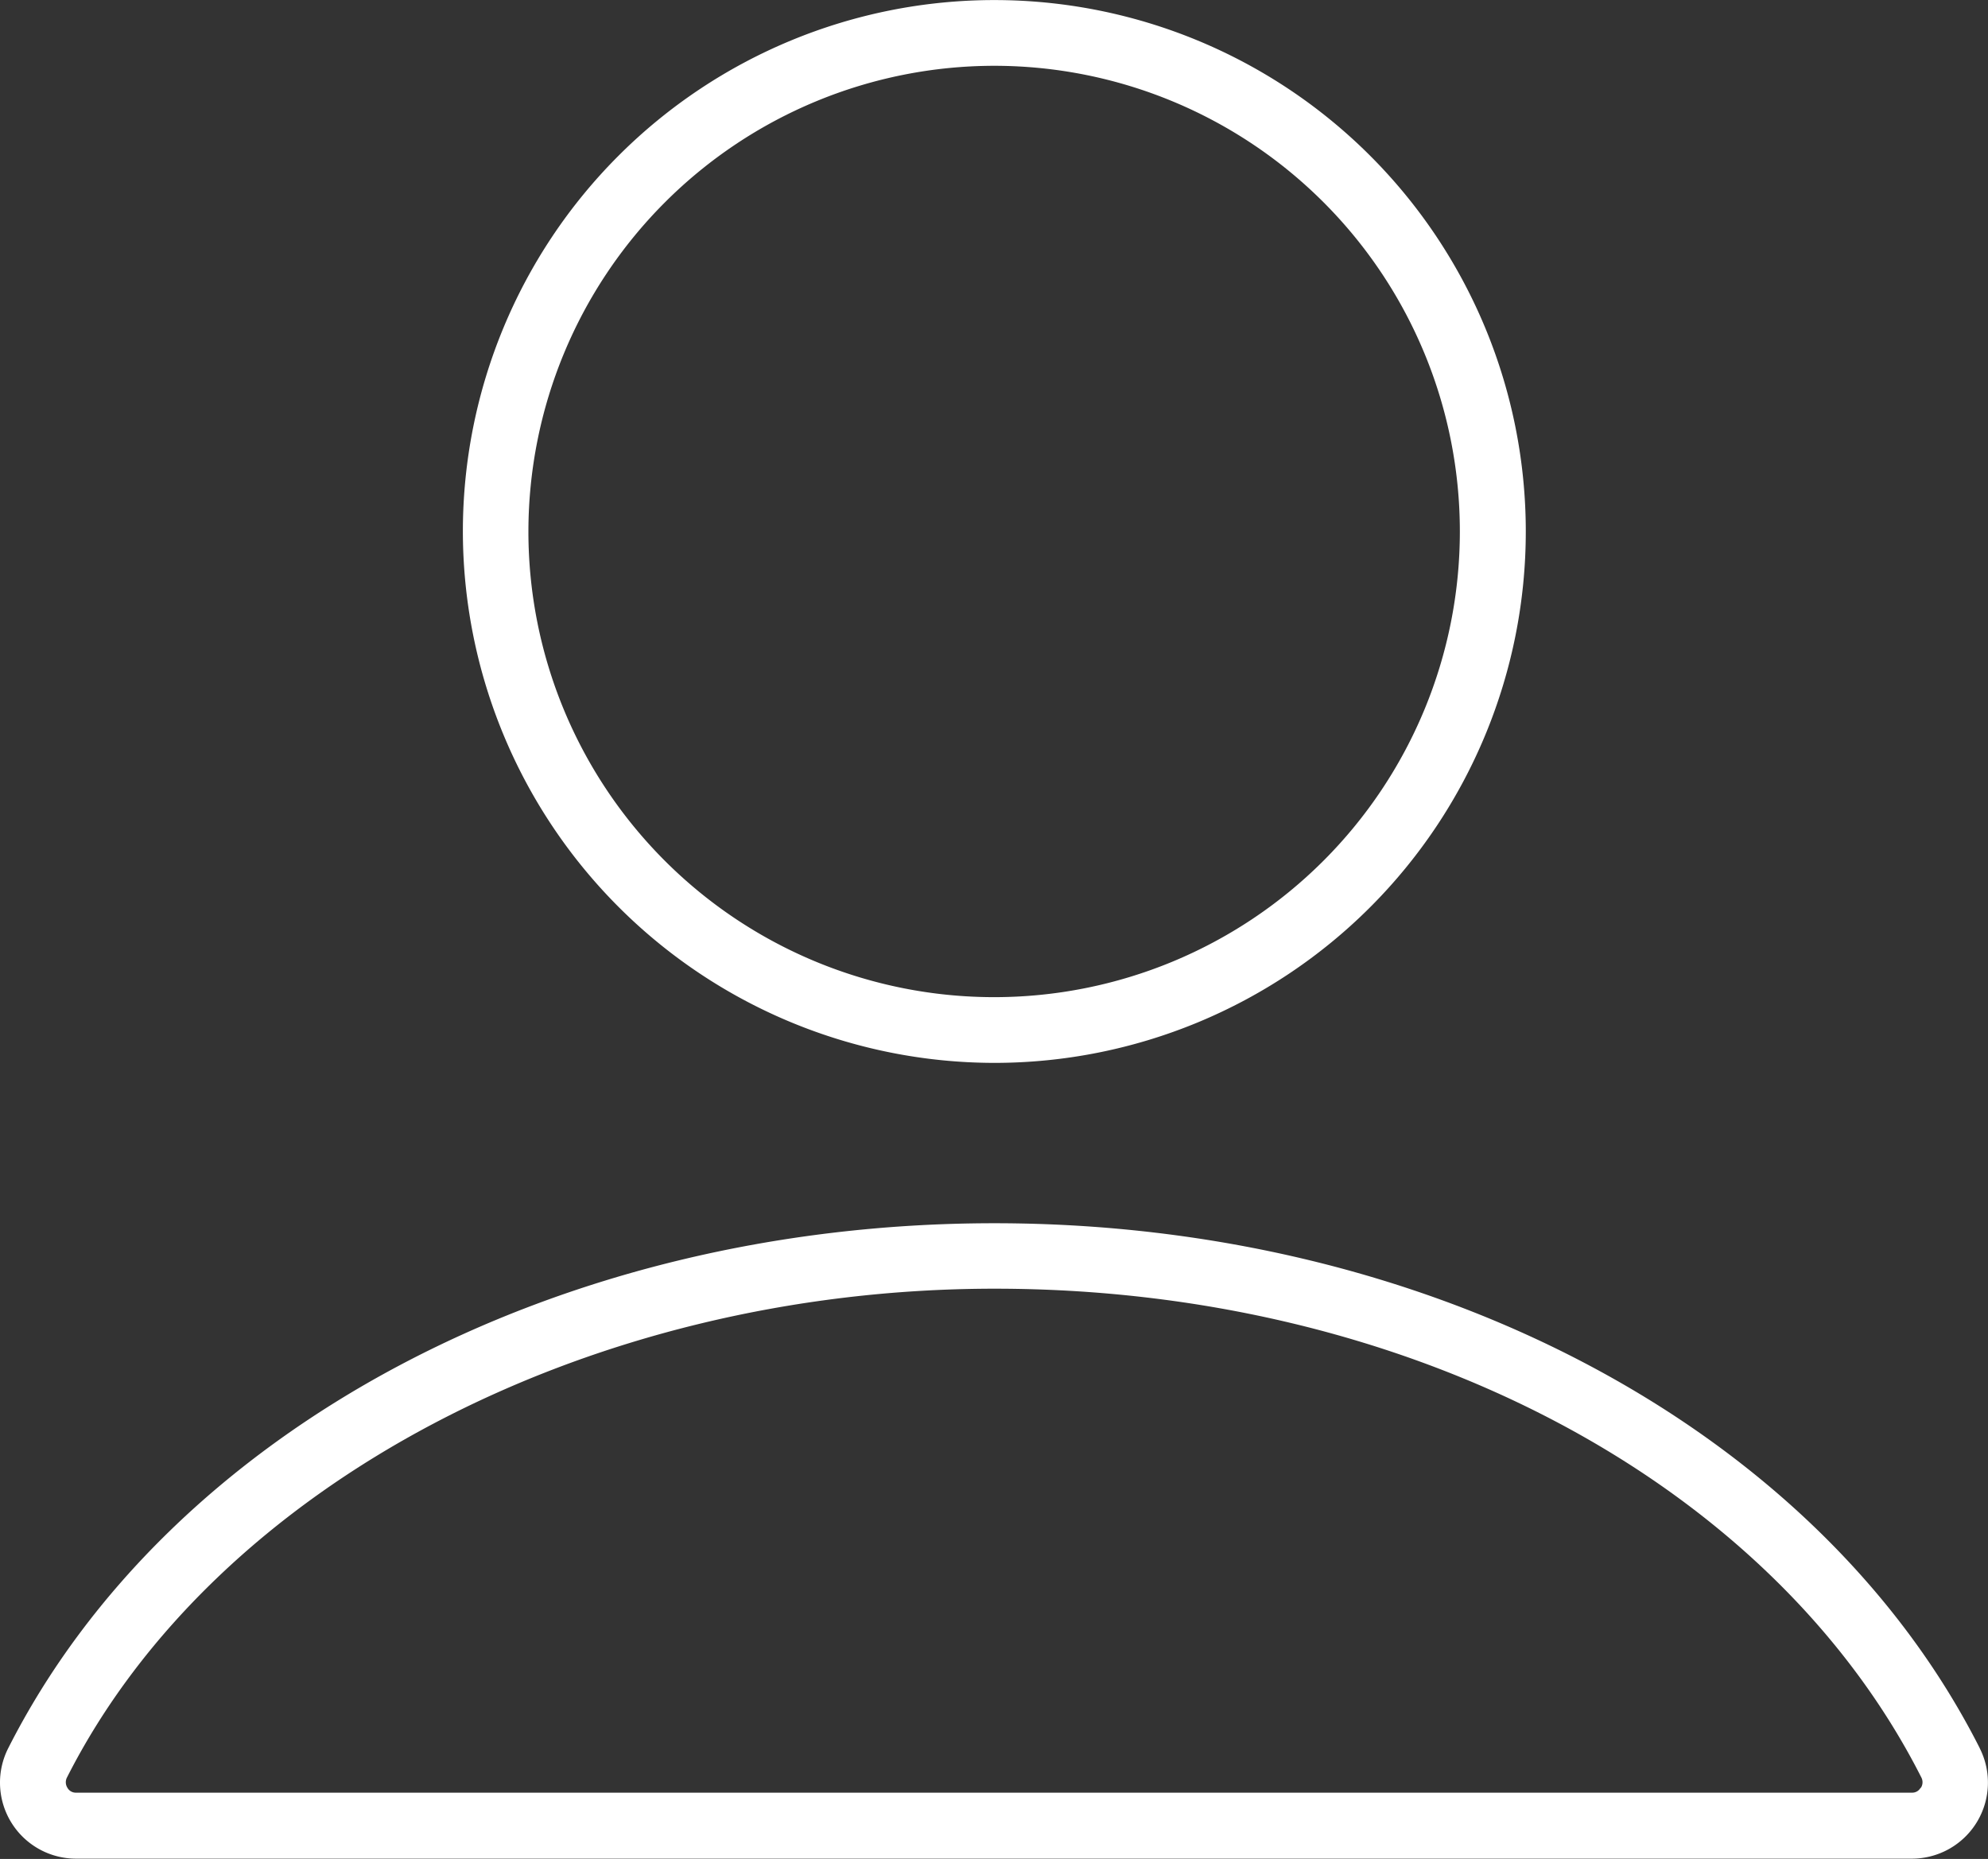 <svg xmlns="http://www.w3.org/2000/svg" xmlns:xlink="http://www.w3.org/1999/xlink" width="30" height="28.055" viewBox="0 0 30 28.055"><rect x="0" y="0" width="30" height="28.055" fill="#333333" stroke="none"/><defs><clipPath id="a"><rect width="30" height="28.055" fill="#fff" stroke="rgba(0,0,0,0)" stroke-width="1"/></clipPath></defs><g clip-path="url(#a)"><path d="M14.331,16.041A8.02,8.02,0,1,0,6.311,8.02a8.029,8.029,0,0,0,8.02,8.021m0-15.048A7.028,7.028,0,1,1,7.3,8.02,7.035,7.035,0,0,1,14.331.993" transform="translate(0.674 0)" fill="#fff" stroke="rgba(0,0,0,0)" stroke-width="1"/><path d="M29.875,24.6c-2.436-4.812-8.272-7.921-14.869-7.921S2.562,19.792.125,24.6a1.148,1.148,0,0,0,1.02,1.669H28.854a1.148,1.148,0,0,0,1.02-1.669m-.892.6a.144.144,0,0,1-.128.073H1.146a.144.144,0,0,1-.128-.073.156.156,0,0,1-.007-.157c2.236-4.412,7.859-7.376,14-7.376,6.226,0,11.714,2.9,13.983,7.376a.156.156,0,0,1-.007.157" transform="translate(0 1.782)" fill="#fff" stroke="rgba(0,0,0,0)" stroke-width="1"/></g></svg>